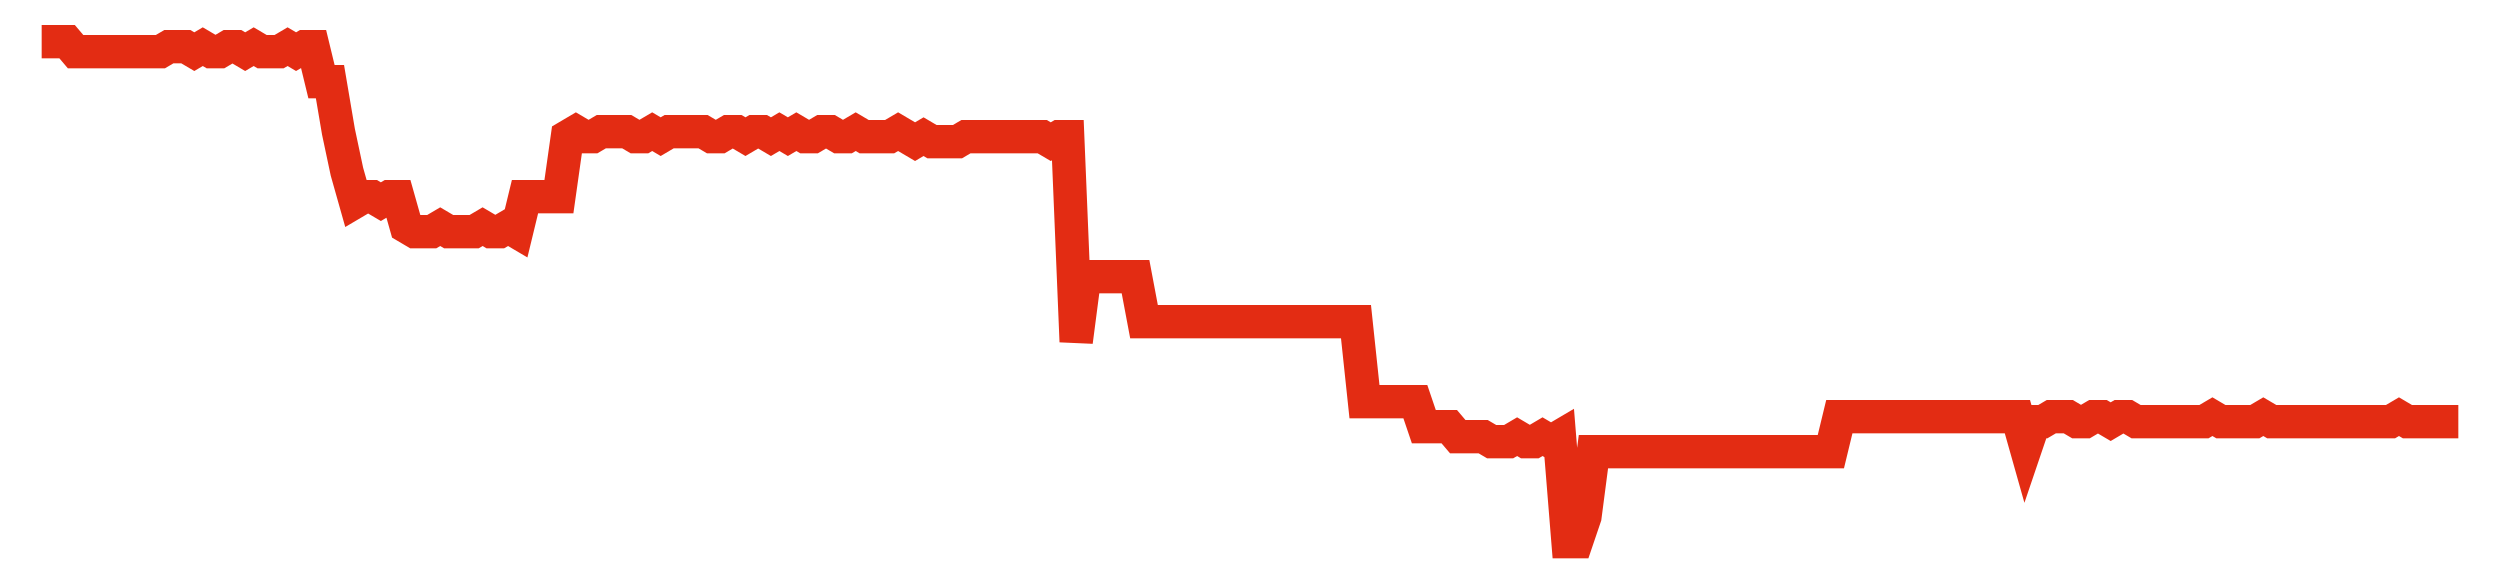 <svg width="300" height="70" viewBox="0 0 300 70" xmlns="http://www.w3.org/2000/svg">
    <path d="M 5,5 L 6.018,5 L 7.035,5 L 8.053,5 L 9.07,6.2 L 10.088,6.2 L 11.105,6.2 L 12.123,6.2 L 13.14,6.2 L 14.158,6.2 L 15.175,6.2 L 16.193,6.2 L 17.211,6.2 L 18.228,6.2 L 19.246,6.2 L 20.263,5.6 L 21.281,5.6 L 22.298,5.6 L 23.316,6.2 L 24.333,5.6 L 25.351,6.2 L 26.368,6.2 L 27.386,5.6 L 28.404,5.6 L 29.421,6.2 L 30.439,5.6 L 31.456,6.2 L 32.474,6.2 L 33.491,6.2 L 34.509,5.6 L 35.526,6.2 L 36.544,5.6 L 37.561,5.6 L 38.579,9.8 L 39.596,9.8 L 40.614,15.8 L 41.632,20.6 L 42.649,24.2 L 43.667,23.6 L 44.684,23.6 L 45.702,24.2 L 46.719,23.6 L 47.737,23.6 L 48.754,27.2 L 49.772,27.8 L 50.789,27.8 L 51.807,27.8 L 52.825,27.2 L 53.842,27.8 L 54.86,27.8 L 55.877,27.8 L 56.895,27.8 L 57.912,27.2 L 58.93,27.8 L 59.947,27.8 L 60.965,27.2 L 61.982,27.8 L 63,23.6 L 64.018,23.6 L 65.035,23.6 L 66.053,23.6 L 67.07,23.6 L 68.088,16.4 L 69.105,15.8 L 70.123,16.4 L 71.14,16.4 L 72.158,15.8 L 73.175,15.8 L 74.193,15.8 L 75.211,15.8 L 76.228,16.4 L 77.246,16.4 L 78.263,15.8 L 79.281,16.4 L 80.298,15.8 L 81.316,15.8 L 82.333,15.8 L 83.351,15.8 L 84.368,15.8 L 85.386,16.4 L 86.404,16.4 L 87.421,15.8 L 88.439,15.8 L 89.456,16.4 L 90.474,15.8 L 91.491,15.8 L 92.509,16.4 L 93.526,15.8 L 94.544,16.4 L 95.561,15.8 L 96.579,16.4 L 97.596,16.4 L 98.614,15.8 L 99.632,15.8 L 100.649,16.4 L 101.667,16.4 L 102.684,15.8 L 103.702,16.4 L 104.719,16.4 L 105.737,16.4 L 106.754,16.4 L 107.772,15.8 L 108.789,16.4 L 109.807,17 L 110.825,16.4 L 111.842,17 L 112.86,17 L 113.877,17 L 114.895,17 L 115.912,16.4 L 116.93,16.4 L 117.947,16.4 L 118.965,16.4 L 119.982,16.4 L 121,16.4 L 122.018,16.4 L 123.035,16.4 L 124.053,16.4 L 125.07,16.4 L 126.088,17 L 127.105,16.4 L 128.123,16.4 L 129.14,41 L 130.158,33.2 L 131.175,33.2 L 132.193,33.2 L 133.211,33.2 L 134.228,33.2 L 135.246,33.2 L 136.263,33.2 L 137.281,38.6 L 138.298,38.6 L 139.316,38.6 L 140.333,38.6 L 141.351,38.6 L 142.368,38.6 L 143.386,38.6 L 144.404,38.6 L 145.421,38.6 L 146.439,38.6 L 147.456,38.6 L 148.474,38.6 L 149.491,38.6 L 150.509,38.6 L 151.526,38.6 L 152.544,38.6 L 153.561,38.6 L 154.579,38.6 L 155.596,38.6 L 156.614,38.6 L 157.632,38.6 L 158.649,38.6 L 159.667,38.6 L 160.684,38.6 L 161.702,38.6 L 162.719,38.6 L 163.737,48.2 L 164.754,48.2 L 165.772,48.2 L 166.789,48.2 L 167.807,48.2 L 168.825,48.2 L 169.842,48.2 L 170.86,51.2 L 171.877,51.2 L 172.895,51.2 L 173.912,51.2 L 174.93,52.4 L 175.947,52.4 L 176.965,52.4 L 177.982,52.4 L 179,53 L 180.018,53 L 181.035,53 L 182.053,52.4 L 183.07,53 L 184.088,53 L 185.105,52.4 L 186.123,53 L 187.14,52.4 L 188.158,65 L 189.175,65 L 190.193,62 L 191.211,54.2 L 192.228,54.2 L 193.246,54.2 L 194.263,54.2 L 195.281,54.2 L 196.298,54.2 L 197.316,54.2 L 198.333,54.2 L 199.351,54.2 L 200.368,54.2 L 201.386,54.2 L 202.404,54.2 L 203.421,54.2 L 204.439,54.2 L 205.456,54.2 L 206.474,54.2 L 207.491,54.2 L 208.509,54.2 L 209.526,54.2 L 210.544,54.2 L 211.561,54.2 L 212.579,54.2 L 213.596,54.2 L 214.614,54.2 L 215.632,54.2 L 216.649,54.2 L 217.667,54.2 L 218.684,54.2 L 219.702,54.2 L 220.719,50 L 221.737,50 L 222.754,50 L 223.772,50 L 224.789,50 L 225.807,50 L 226.825,50 L 227.842,50 L 228.86,50 L 229.877,50 L 230.895,50 L 231.912,50 L 232.93,50 L 233.947,50 L 234.965,50 L 235.982,50 L 237,50 L 238.018,50 L 239.035,50 L 240.053,50 L 241.07,50 L 242.088,50 L 243.105,53.6 L 244.123,50.6 L 245.14,50.6 L 246.158,50 L 247.175,50 L 248.193,50 L 249.211,50.6 L 250.228,50.6 L 251.246,50 L 252.263,50 L 253.281,50.6 L 254.298,50 L 255.316,50 L 256.333,50.6 L 257.351,50.6 L 258.368,50.6 L 259.386,50.6 L 260.404,50.6 L 261.421,50.6 L 262.439,50.6 L 263.456,50.6 L 264.474,50.6 L 265.491,50 L 266.509,50.6 L 267.526,50.6 L 268.544,50.6 L 269.561,50.6 L 270.579,50.6 L 271.596,50 L 272.614,50.6 L 273.632,50.6 L 274.649,50.6 L 275.667,50.6 L 276.684,50.6 L 277.702,50.6 L 278.719,50.6 L 279.737,50.6 L 280.754,50.6 L 281.772,50.6 L 282.789,50.6 L 283.807,50.6 L 284.825,50.6 L 285.842,50.6 L 286.86,50.6 L 287.877,50 L 288.895,50.6 L 289.912,50.6 L 290.93,50.6 L 291.947,50.6 L 292.965,50.6 L 293.982,50.6 L 295,50.6" fill="none" stroke="#E32C13" stroke-width="4"/>
</svg>
